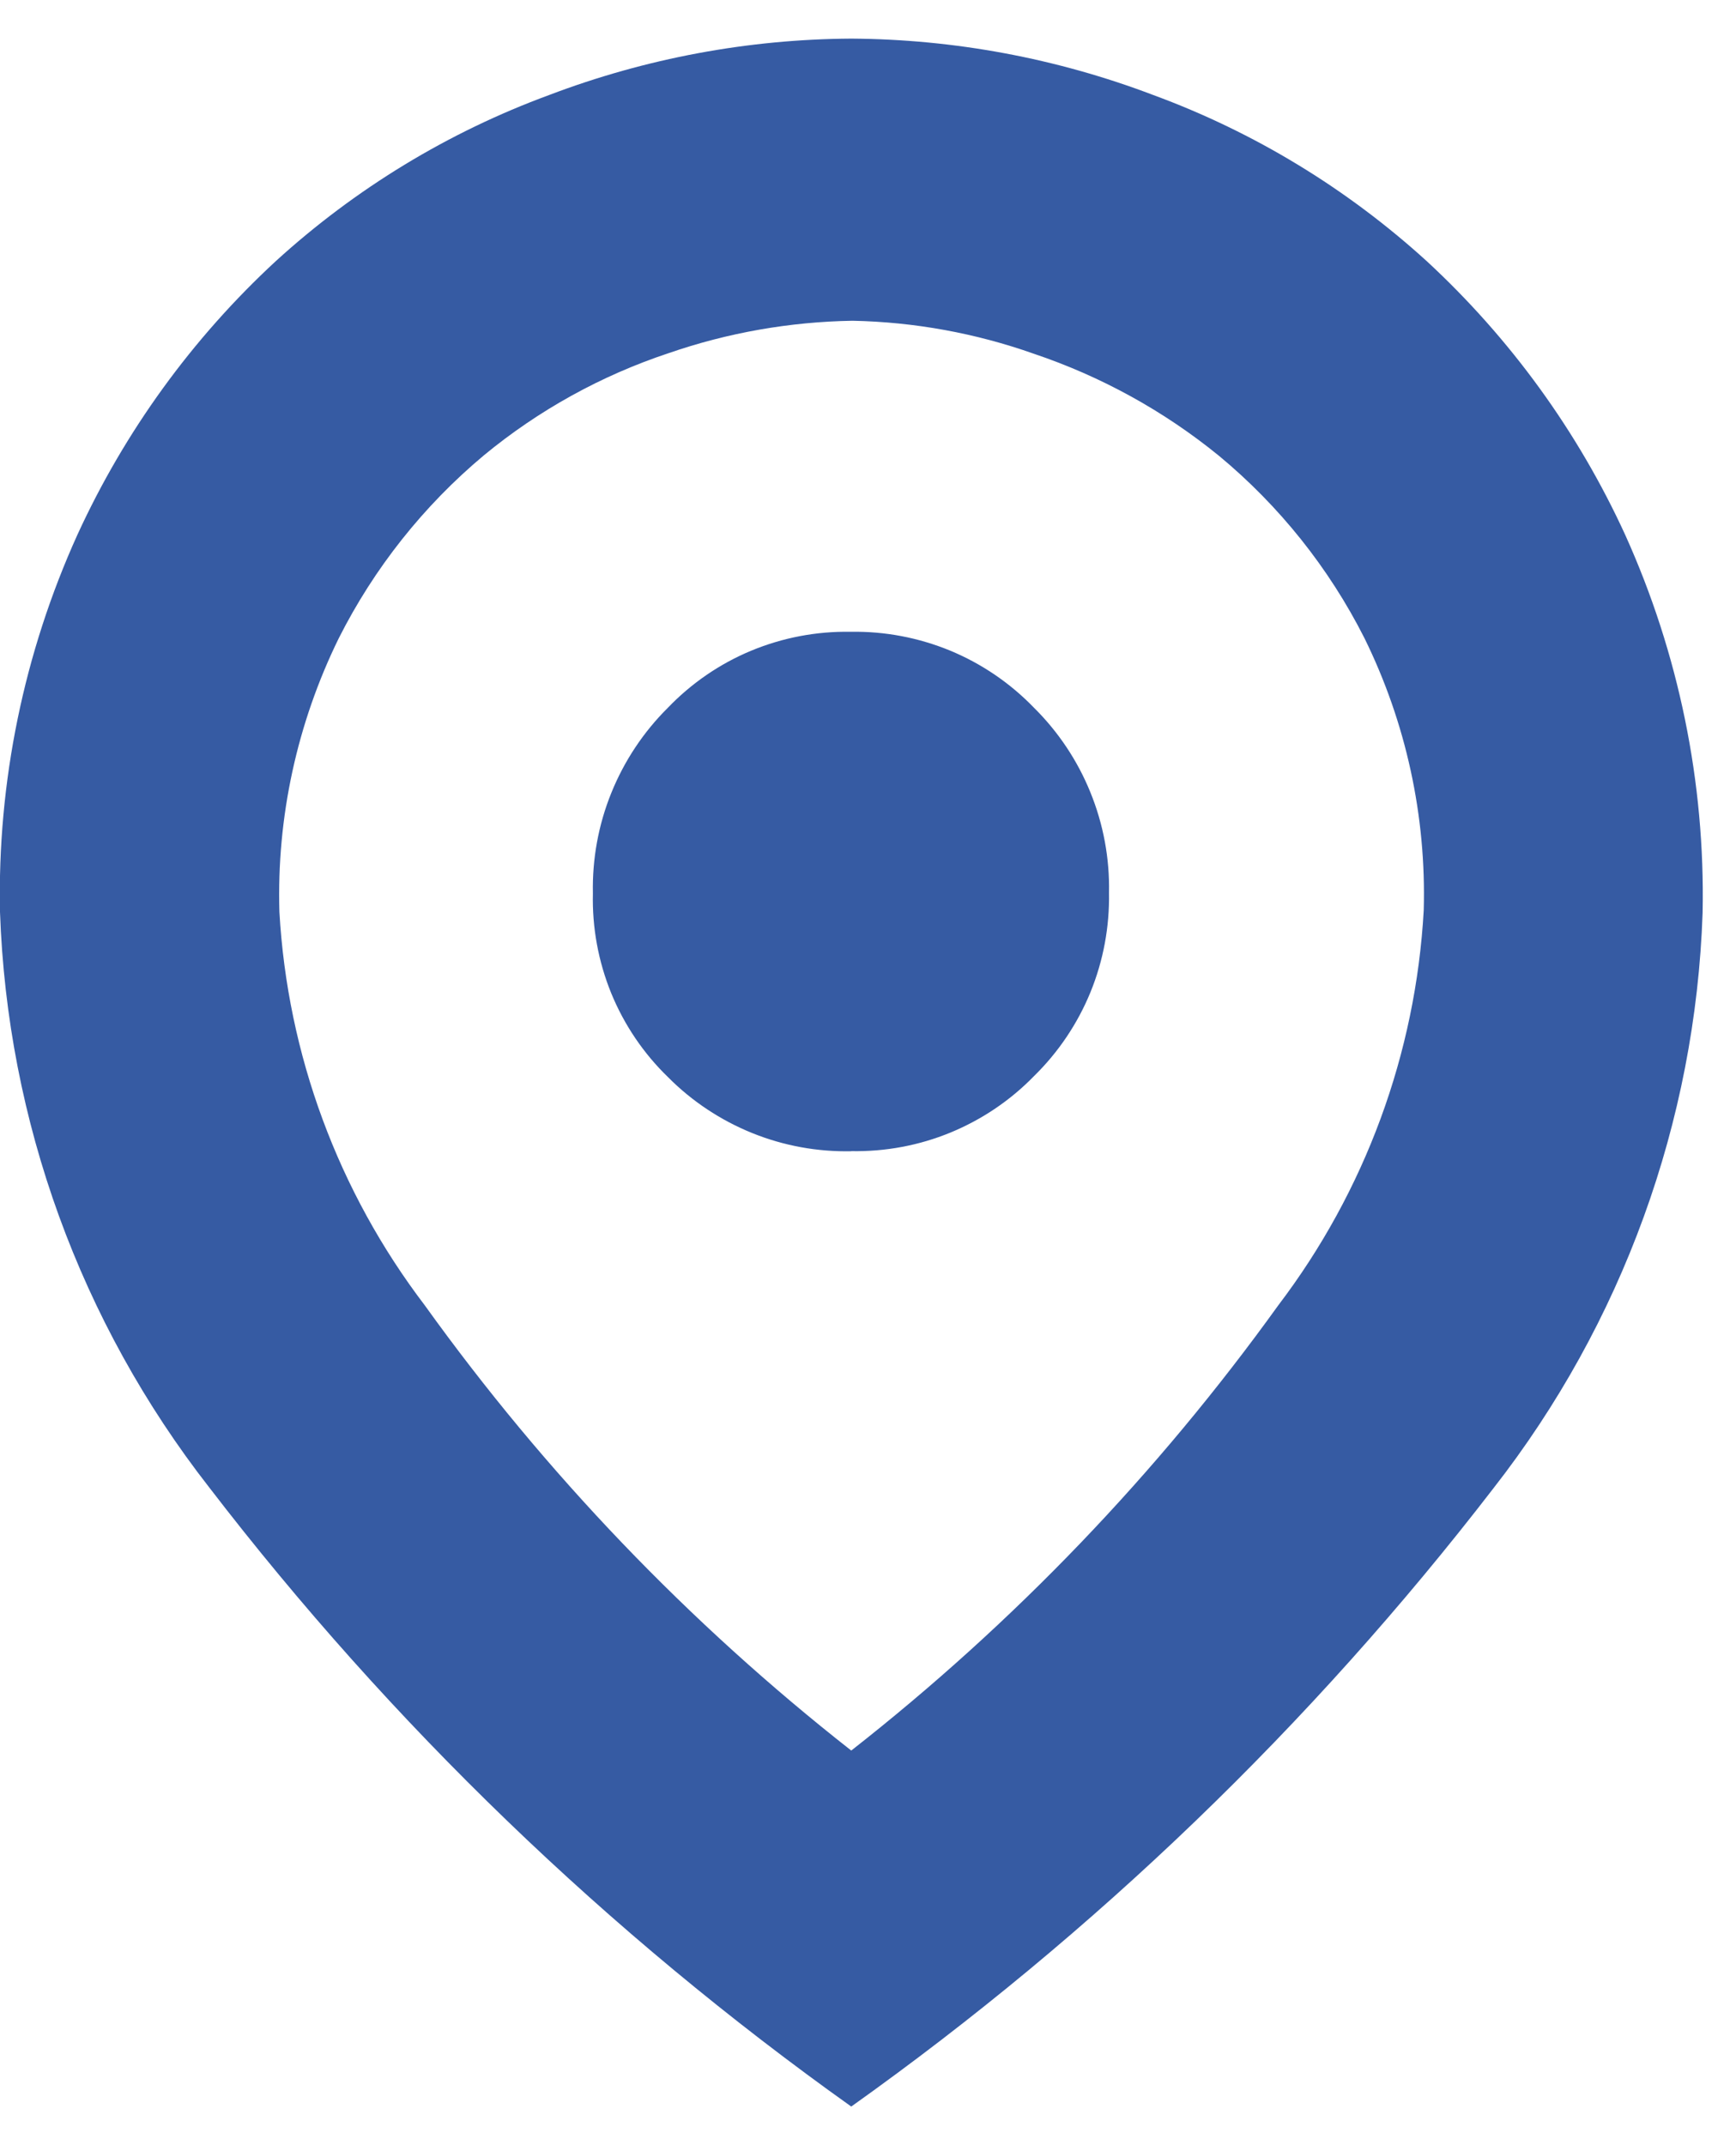 <svg width="17" height="21" viewBox="0 0 17 21" fill="none" xmlns="http://www.w3.org/2000/svg">
<path d="M8.336 17.137C9.929 15.889 11.336 14.421 12.518 12.778C13.368 11.66 13.864 10.313 13.942 8.911C13.968 7.989 13.769 7.074 13.361 6.246C13.014 5.56 12.529 4.953 11.938 4.463C11.398 4.023 10.784 3.685 10.124 3.463C9.553 3.261 8.953 3.152 8.348 3.14C7.735 3.15 7.127 3.257 6.548 3.457C5.888 3.676 5.275 4.015 4.739 4.457C4.148 4.951 3.664 5.561 3.317 6.249C2.909 7.081 2.709 7.999 2.736 8.925C2.815 10.323 3.311 11.665 4.16 12.779C5.339 14.421 6.745 15.889 8.336 17.137ZM8.336 20.622C5.951 18.924 3.831 16.881 2.048 14.56C0.788 12.946 0.071 10.974 -0 8.927C-0.026 7.655 0.233 6.394 0.758 5.235C1.222 4.223 1.882 3.313 2.7 2.557C3.479 1.847 4.388 1.294 5.378 0.93C6.323 0.571 7.324 0.384 8.335 0.378C9.346 0.384 10.348 0.571 11.293 0.93C12.283 1.294 13.192 1.847 13.972 2.557C14.79 3.313 15.451 4.223 15.915 5.236C16.44 6.398 16.699 7.662 16.673 8.936C16.603 10.983 15.886 12.955 14.625 14.569C12.839 16.887 10.72 18.926 8.336 20.622ZM8.336 11.269C8.669 11.275 9 11.214 9.308 11.087C9.616 10.96 9.895 10.772 10.127 10.533C10.365 10.3 10.553 10.02 10.679 9.712C10.805 9.403 10.866 9.072 10.86 8.739C10.867 8.403 10.805 8.069 10.678 7.757C10.552 7.446 10.363 7.163 10.124 6.927C9.892 6.687 9.613 6.497 9.304 6.369C8.995 6.242 8.664 6.179 8.33 6.185C7.996 6.179 7.665 6.242 7.356 6.37C7.048 6.498 6.77 6.689 6.539 6.93C6.3 7.167 6.112 7.451 5.986 7.763C5.86 8.074 5.799 8.409 5.806 8.745C5.798 9.08 5.859 9.412 5.985 9.722C6.112 10.032 6.301 10.312 6.542 10.545C6.776 10.781 7.057 10.967 7.366 11.092C7.675 11.217 8.006 11.277 8.339 11.27L8.336 11.269Z" fill="#365BA3"/>
</svg>
